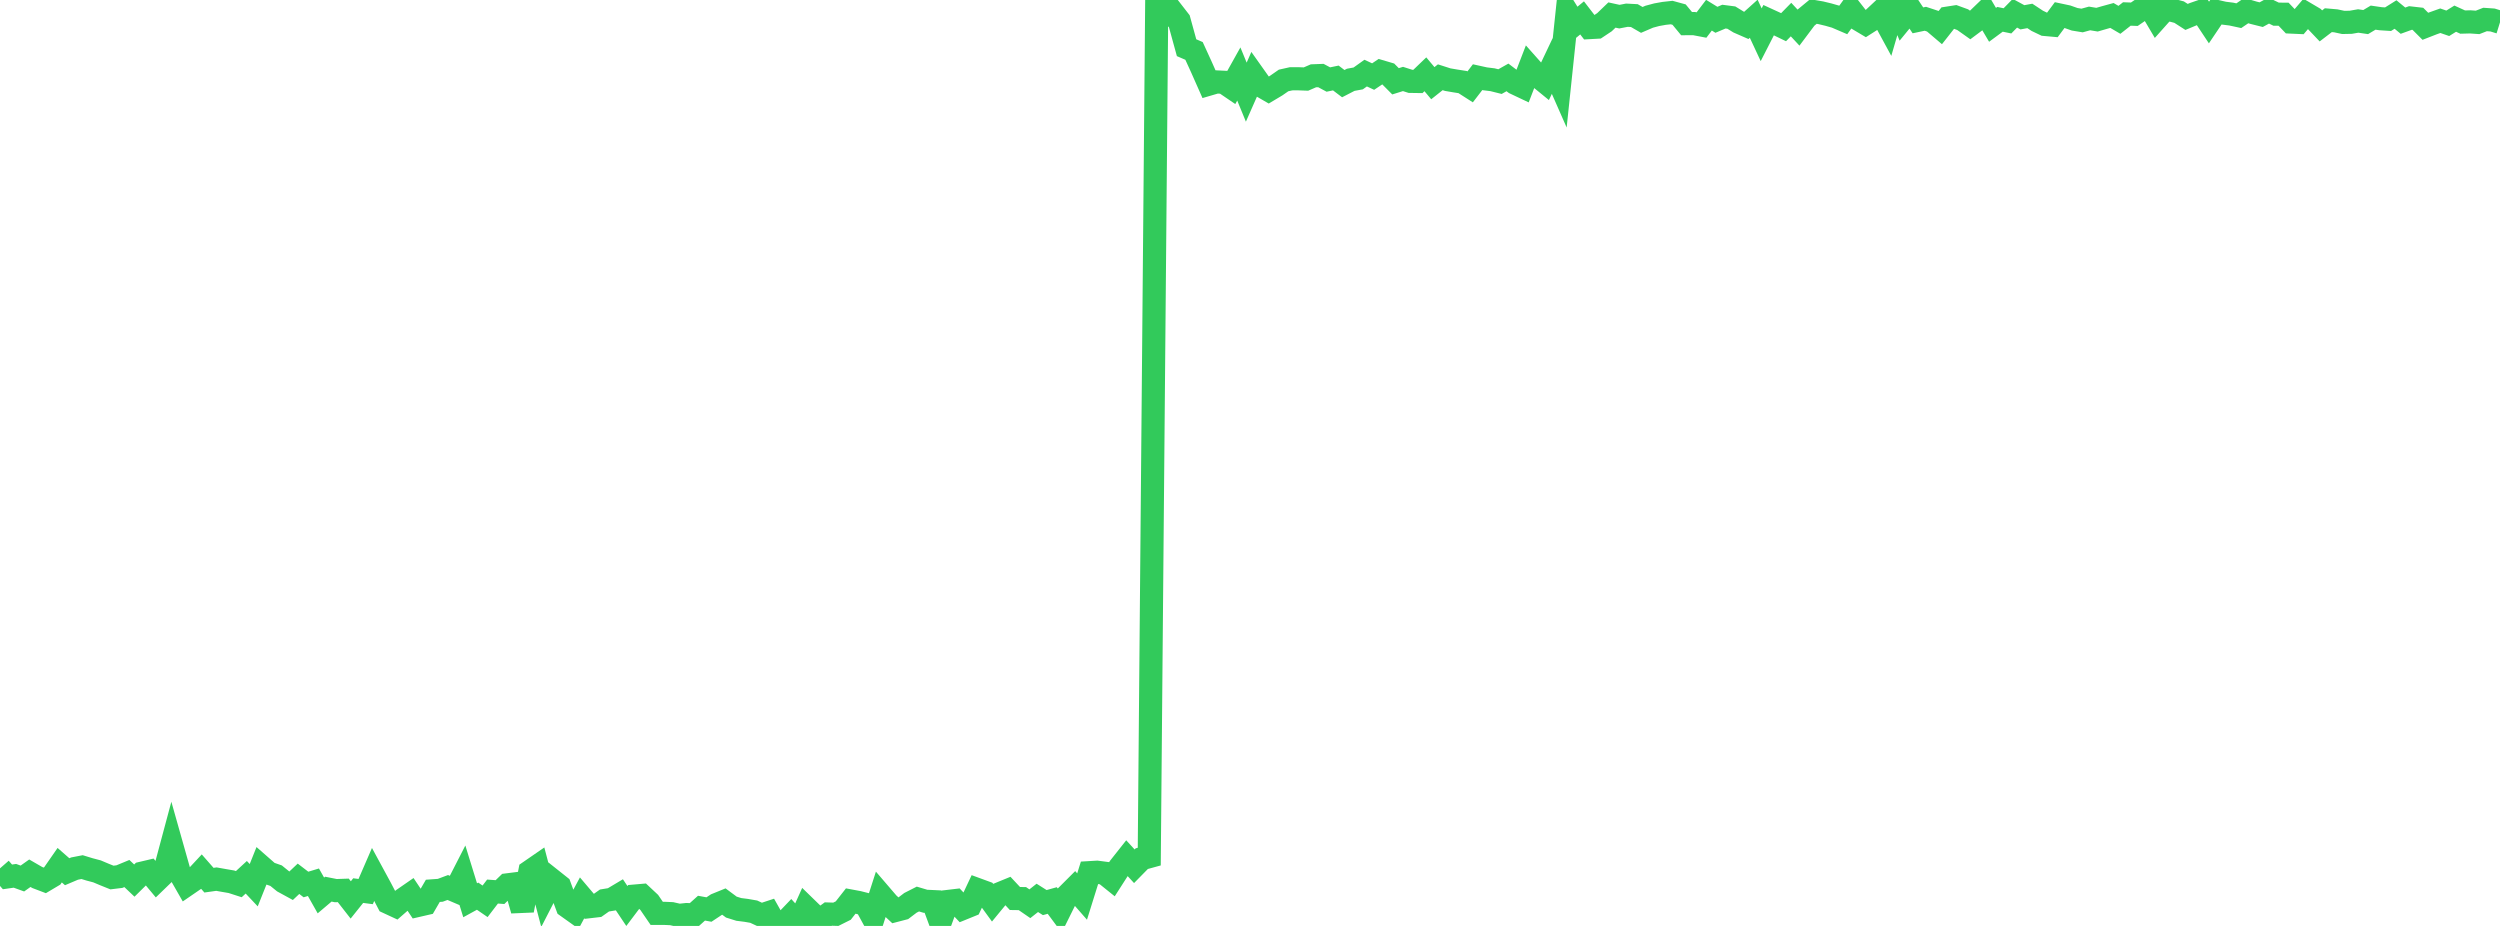 <?xml version="1.0" standalone="no"?>
<!DOCTYPE svg PUBLIC "-//W3C//DTD SVG 1.1//EN" "http://www.w3.org/Graphics/SVG/1.1/DTD/svg11.dtd">

<svg width="135" height="50" viewBox="0 0 135 50" preserveAspectRatio="none" 
  xmlns="http://www.w3.org/2000/svg"
  xmlns:xlink="http://www.w3.org/1999/xlink">


<polyline points="0.0, 46.891 0.403, 47.352 0.806, 47.294 1.209, 47.44 1.612, 47.154 2.015, 47.387 2.418, 47.54 2.821, 47.3 3.224, 46.72 3.627, 47.073 4.03, 46.902 4.433, 46.824 4.836, 46.947 5.239, 47.054 5.642, 47.224 6.045, 47.386 6.448, 47.337 6.851, 47.17 7.254, 47.552 7.657, 47.154 8.06, 47.059 8.463, 47.543 8.866, 47.153 9.269, 45.649 9.672, 47.075 10.075, 47.779 10.478, 47.503 10.881, 47.07 11.284, 47.53 11.687, 47.473 12.09, 47.545 12.493, 47.614 12.896, 47.744 13.299, 47.373 13.701, 47.801 14.104, 46.793 14.507, 47.146 14.91, 47.287 15.313, 47.614 15.716, 47.834 16.119, 47.454 16.522, 47.763 16.925, 47.641 17.328, 48.355 17.731, 48.014 18.134, 48.094 18.537, 48.08 18.94, 48.596 19.343, 48.092 19.746, 48.145 20.149, 47.216 20.552, 47.959 20.955, 48.732 21.358, 48.919 21.761, 48.568 22.164, 48.289 22.567, 48.892 22.97, 48.799 23.373, 48.105 23.776, 48.076 24.179, 47.925 24.582, 48.097 24.985, 47.31 25.388, 48.615 25.791, 48.394 26.194, 48.671 26.597, 48.144 27.0, 48.173 27.403, 47.782 27.806, 47.731 28.209, 49.157 28.612, 47.061 29.015, 46.783 29.418, 48.318 29.821, 47.534 30.224, 47.854 30.627, 48.947 31.03, 49.234 31.433, 48.484 31.836, 48.959 32.239, 48.912 32.642, 48.627 33.045, 48.561 33.448, 48.321 33.851, 48.924 34.254, 48.39 34.657, 48.355 35.06, 48.732 35.463, 49.321 35.866, 49.321 36.269, 49.338 36.672, 49.43 37.075, 49.387 37.478, 49.402 37.881, 49.041 38.284, 49.115 38.687, 48.848 39.09, 48.684 39.493, 48.983 39.896, 49.109 40.299, 49.16 40.701, 49.23 41.104, 49.417 41.507, 49.284 41.91, 50.0 42.313, 49.887 42.716, 49.465 43.119, 49.912 43.522, 49.017 43.925, 49.409 44.328, 49.649 44.731, 49.358 45.134, 49.371 45.537, 49.17 45.94, 48.656 46.343, 48.731 46.746, 48.833 47.149, 49.574 47.552, 48.322 47.955, 48.791 48.358, 49.164 48.761, 49.059 49.164, 48.753 49.567, 48.548 49.97, 48.668 50.373, 48.687 50.776, 49.776 51.179, 48.68 51.582, 48.632 51.985, 49.06 52.388, 48.896 52.791, 48.042 53.194, 48.19 53.597, 48.743 54.0, 48.253 54.403, 48.088 54.806, 48.519 55.209, 48.525 55.612, 48.802 56.015, 48.485 56.418, 48.74 56.821, 48.627 57.224, 49.17 57.627, 48.356 58.03, 47.953 58.433, 48.414 58.836, 47.124 59.239, 47.1 59.642, 47.153 60.045, 47.477 60.448, 46.849 60.851, 46.339 61.254, 46.778 61.657, 46.367 62.06, 46.256 62.463, 0.206 62.866, 0.848 63.269, 0.59 63.672, 1.109 64.075, 2.576 64.478, 2.75 64.881, 3.632 65.284, 4.542 65.687, 4.424 66.09, 4.444 66.493, 4.718 66.896, 3.996 67.299, 4.976 67.701, 4.065 68.104, 4.633 68.507, 4.866 68.91, 4.625 69.313, 4.345 69.716, 4.255 70.119, 4.254 70.522, 4.269 70.925, 4.094 71.328, 4.079 71.731, 4.295 72.134, 4.211 72.537, 4.517 72.94, 4.309 73.343, 4.235 73.746, 3.947 74.149, 4.135 74.552, 3.865 74.955, 3.984 75.358, 4.39 75.761, 4.264 76.164, 4.393 76.567, 4.399 76.97, 4.012 77.373, 4.492 77.776, 4.172 78.179, 4.301 78.582, 4.37 78.985, 4.433 79.388, 4.691 79.791, 4.167 80.194, 4.256 80.597, 4.306 81.0, 4.407 81.403, 4.18 81.806, 4.486 82.209, 4.677 82.612, 3.633 83.015, 4.086 83.418, 4.415 83.821, 3.566 84.224, 4.481 84.627, 0.652 85.03, 1.299 85.433, 0.966 85.836, 1.489 86.239, 1.467 86.642, 1.199 87.045, 0.811 87.448, 0.899 87.851, 0.821 88.254, 0.842 88.657, 1.075 89.06, 0.902 89.463, 0.794 89.866, 0.722 90.269, 0.678 90.672, 0.788 91.075, 1.277 91.478, 1.274 91.881, 1.351 92.284, 0.821 92.687, 1.069 93.09, 0.898 93.493, 0.95 93.896, 1.198 94.299, 1.374 94.701, 1.013 95.104, 1.877 95.507, 1.088 95.91, 1.273 96.313, 1.468 96.716, 1.057 97.119, 1.491 97.522, 0.953 97.925, 0.621 98.328, 0.691 98.731, 0.788 99.134, 0.903 99.537, 1.076 99.94, 0.518 100.343, 1.035 100.746, 1.275 101.149, 1.018 101.552, 0.641 101.955, 1.384 102.358, 0.0 102.761, 0.987 103.164, 0.494 103.567, 1.099 103.97, 1.014 104.373, 1.147 104.776, 1.49 105.179, 0.978 105.582, 0.915 105.985, 1.062 106.388, 1.348 106.791, 1.047 107.194, 0.659 107.597, 1.341 108.0, 1.043 108.403, 1.126 108.806, 0.715 109.209, 0.934 109.612, 0.86 110.015, 1.126 110.418, 1.319 110.821, 1.355 111.224, 0.813 111.627, 0.899 112.03, 1.041 112.433, 1.107 112.836, 0.996 113.239, 1.063 113.642, 0.946 114.045, 0.835 114.448, 1.071 114.851, 0.754 115.254, 0.769 115.657, 0.493 116.06, 0.312 116.463, 0.994 116.866, 0.542 117.269, 0.548 117.672, 0.655 118.075, 0.914 118.478, 0.746 118.881, 0.607 119.284, 1.215 119.687, 0.617 120.09, 0.71 120.493, 0.761 120.896, 0.848 121.299, 0.573 121.701, 0.691 122.104, 0.792 122.507, 0.57 122.91, 0.765 123.313, 0.768 123.716, 1.191 124.119, 1.209 124.522, 0.737 124.925, 0.975 125.328, 1.399 125.731, 1.09 126.134, 1.125 126.537, 1.211 126.94, 1.203 127.343, 1.133 127.746, 1.192 128.149, 0.952 128.552, 1.011 128.955, 1.037 129.358, 0.784 129.761, 1.117 130.164, 0.971 130.567, 1.017 130.97, 1.42 131.373, 1.263 131.776, 1.119 132.179, 1.258 132.582, 1.008 132.985, 1.192 133.388, 1.181 133.791, 1.209 134.194, 1.052 134.597, 1.08 135.0, 1.205" fill="none" stroke="#32ca5b" stroke-width="1.25"/>

</svg>